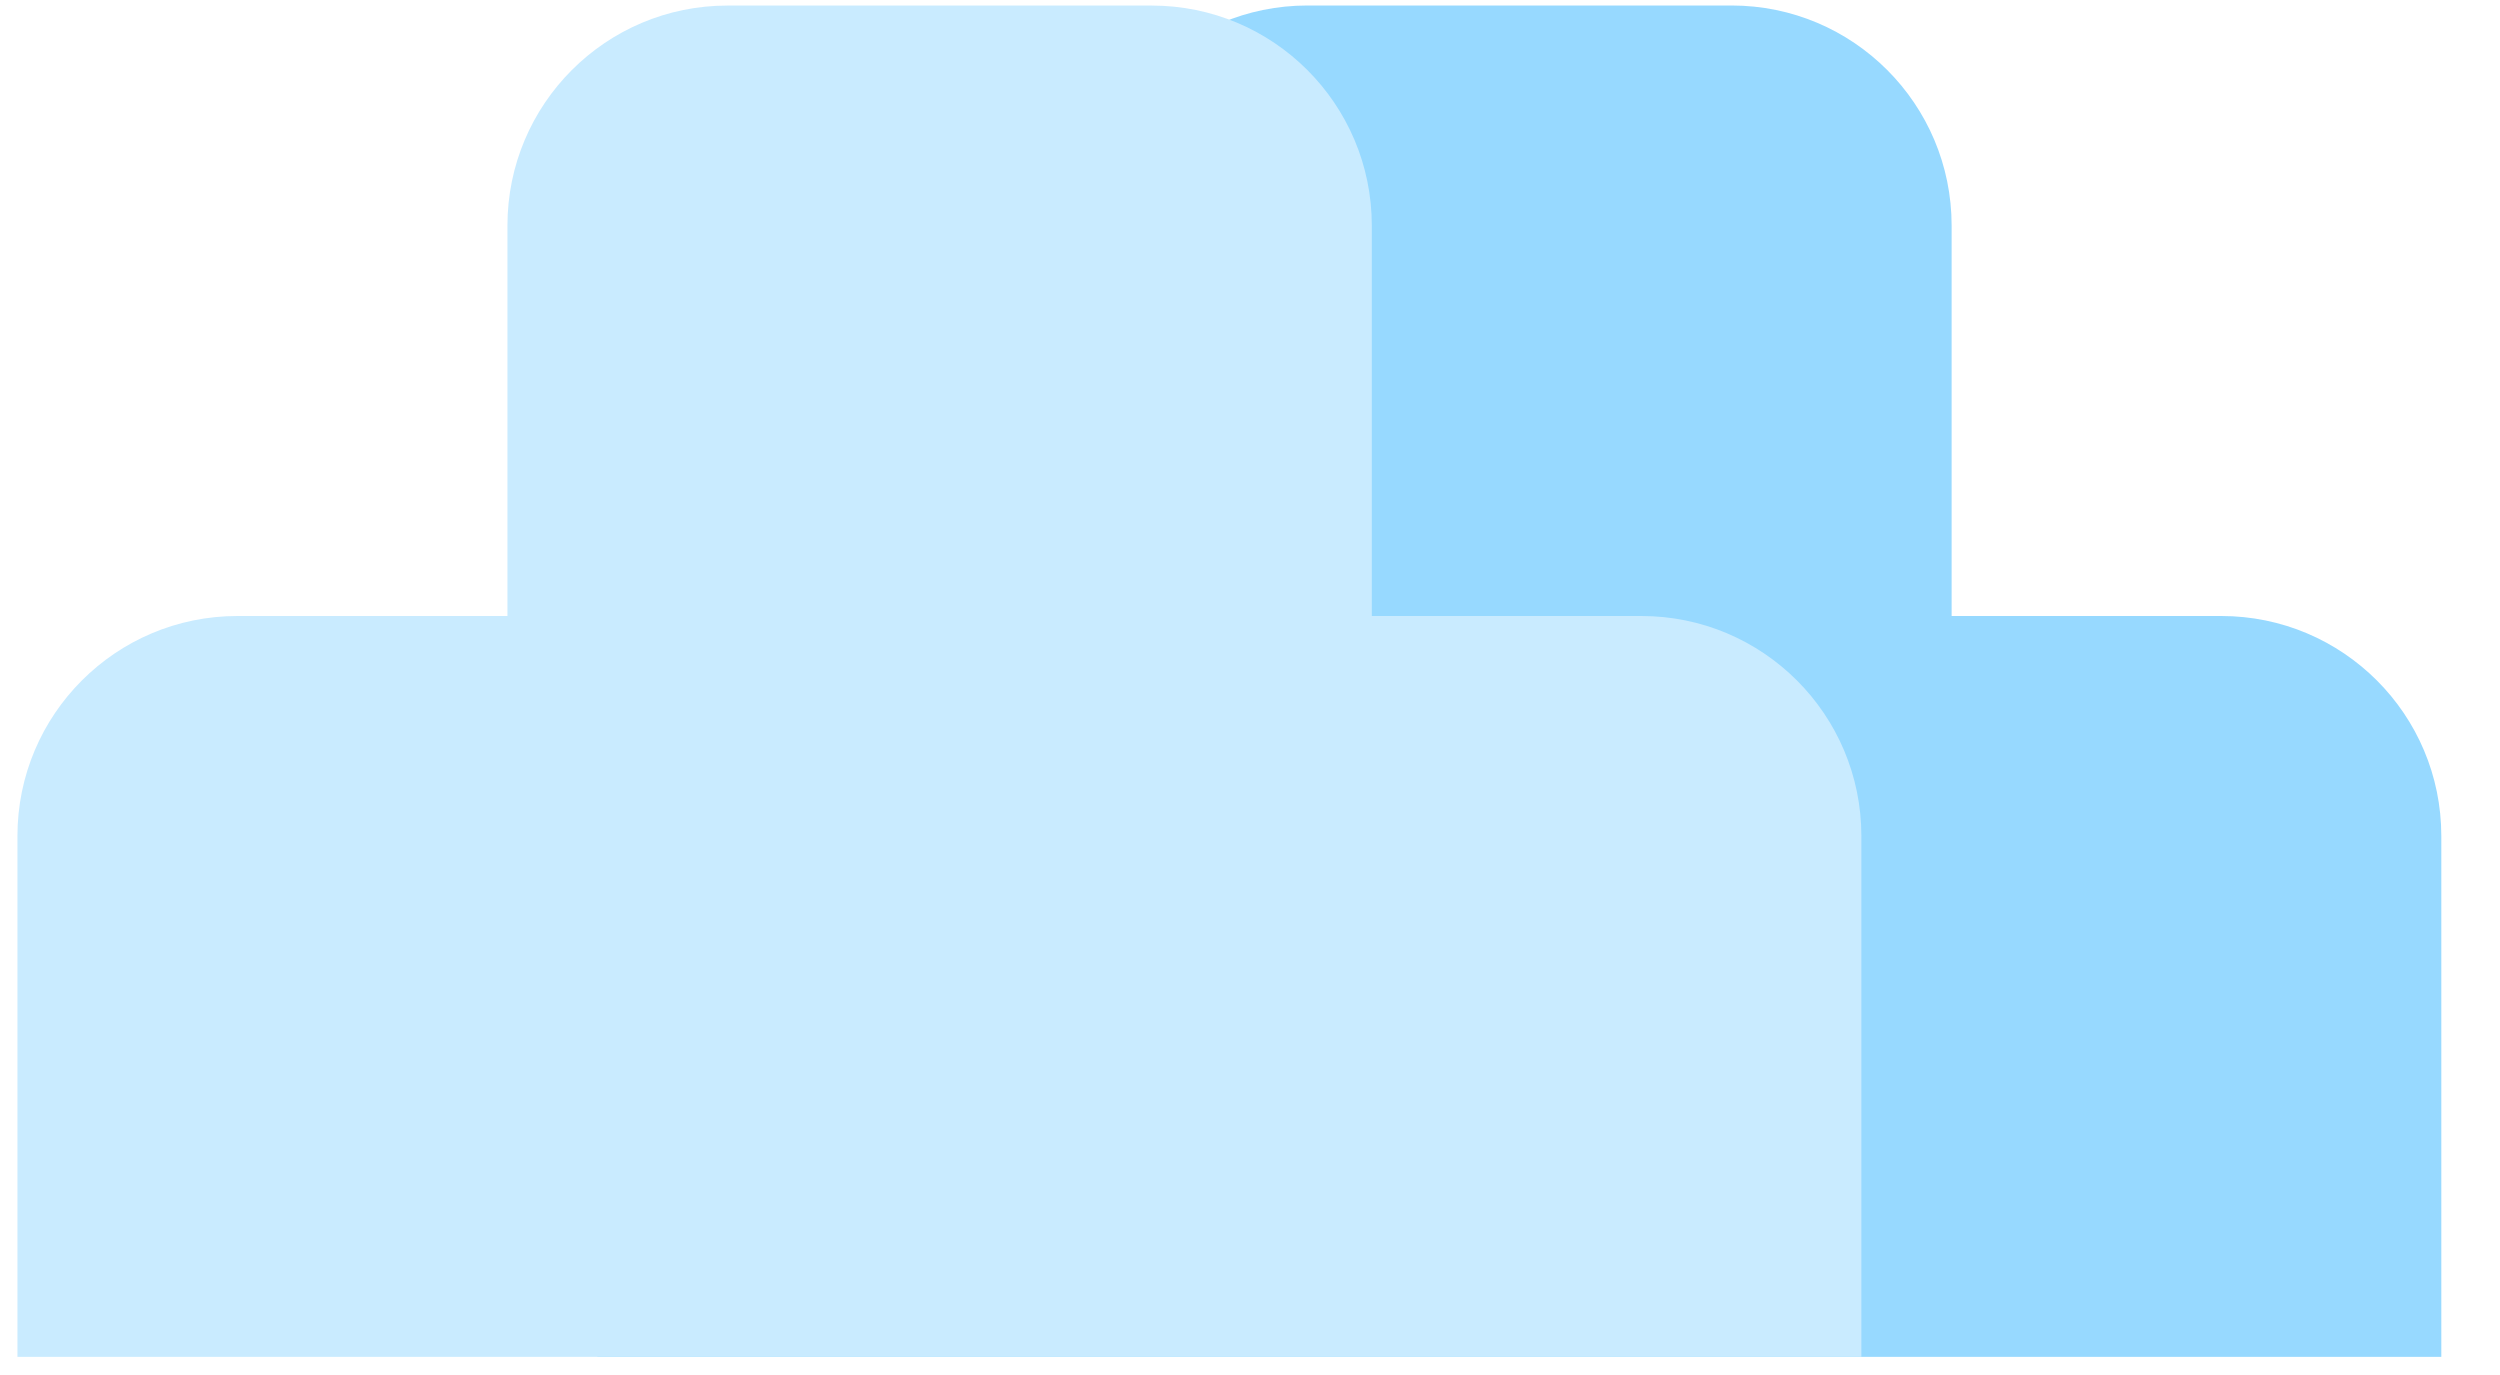 <?xml version="1.0" encoding="UTF-8"?> <svg xmlns="http://www.w3.org/2000/svg" width="40" height="22" viewBox="0 0 40 22" fill="none"><path d="M20.918 0.088C18.973 0.088 17.396 1.665 17.396 3.61V9.856H13.079C11.135 9.856 9.558 11.432 9.558 13.377V21.71H39.061V13.377C39.061 11.432 37.485 9.856 35.54 9.856H31.226V3.61C31.226 1.665 29.65 0.088 27.705 0.088H20.918Z" fill="#97D9FF"></path><path d="M11.64 0.089C9.695 0.089 8.119 1.665 8.119 3.61V9.856H3.8C1.855 9.856 0.279 11.432 0.279 13.377V21.71H29.782V13.377C29.782 11.432 28.206 9.856 26.261 9.856H21.949V3.61C21.949 1.665 20.372 0.089 18.427 0.089H11.64Z" fill="#C9EBFF"></path></svg> 